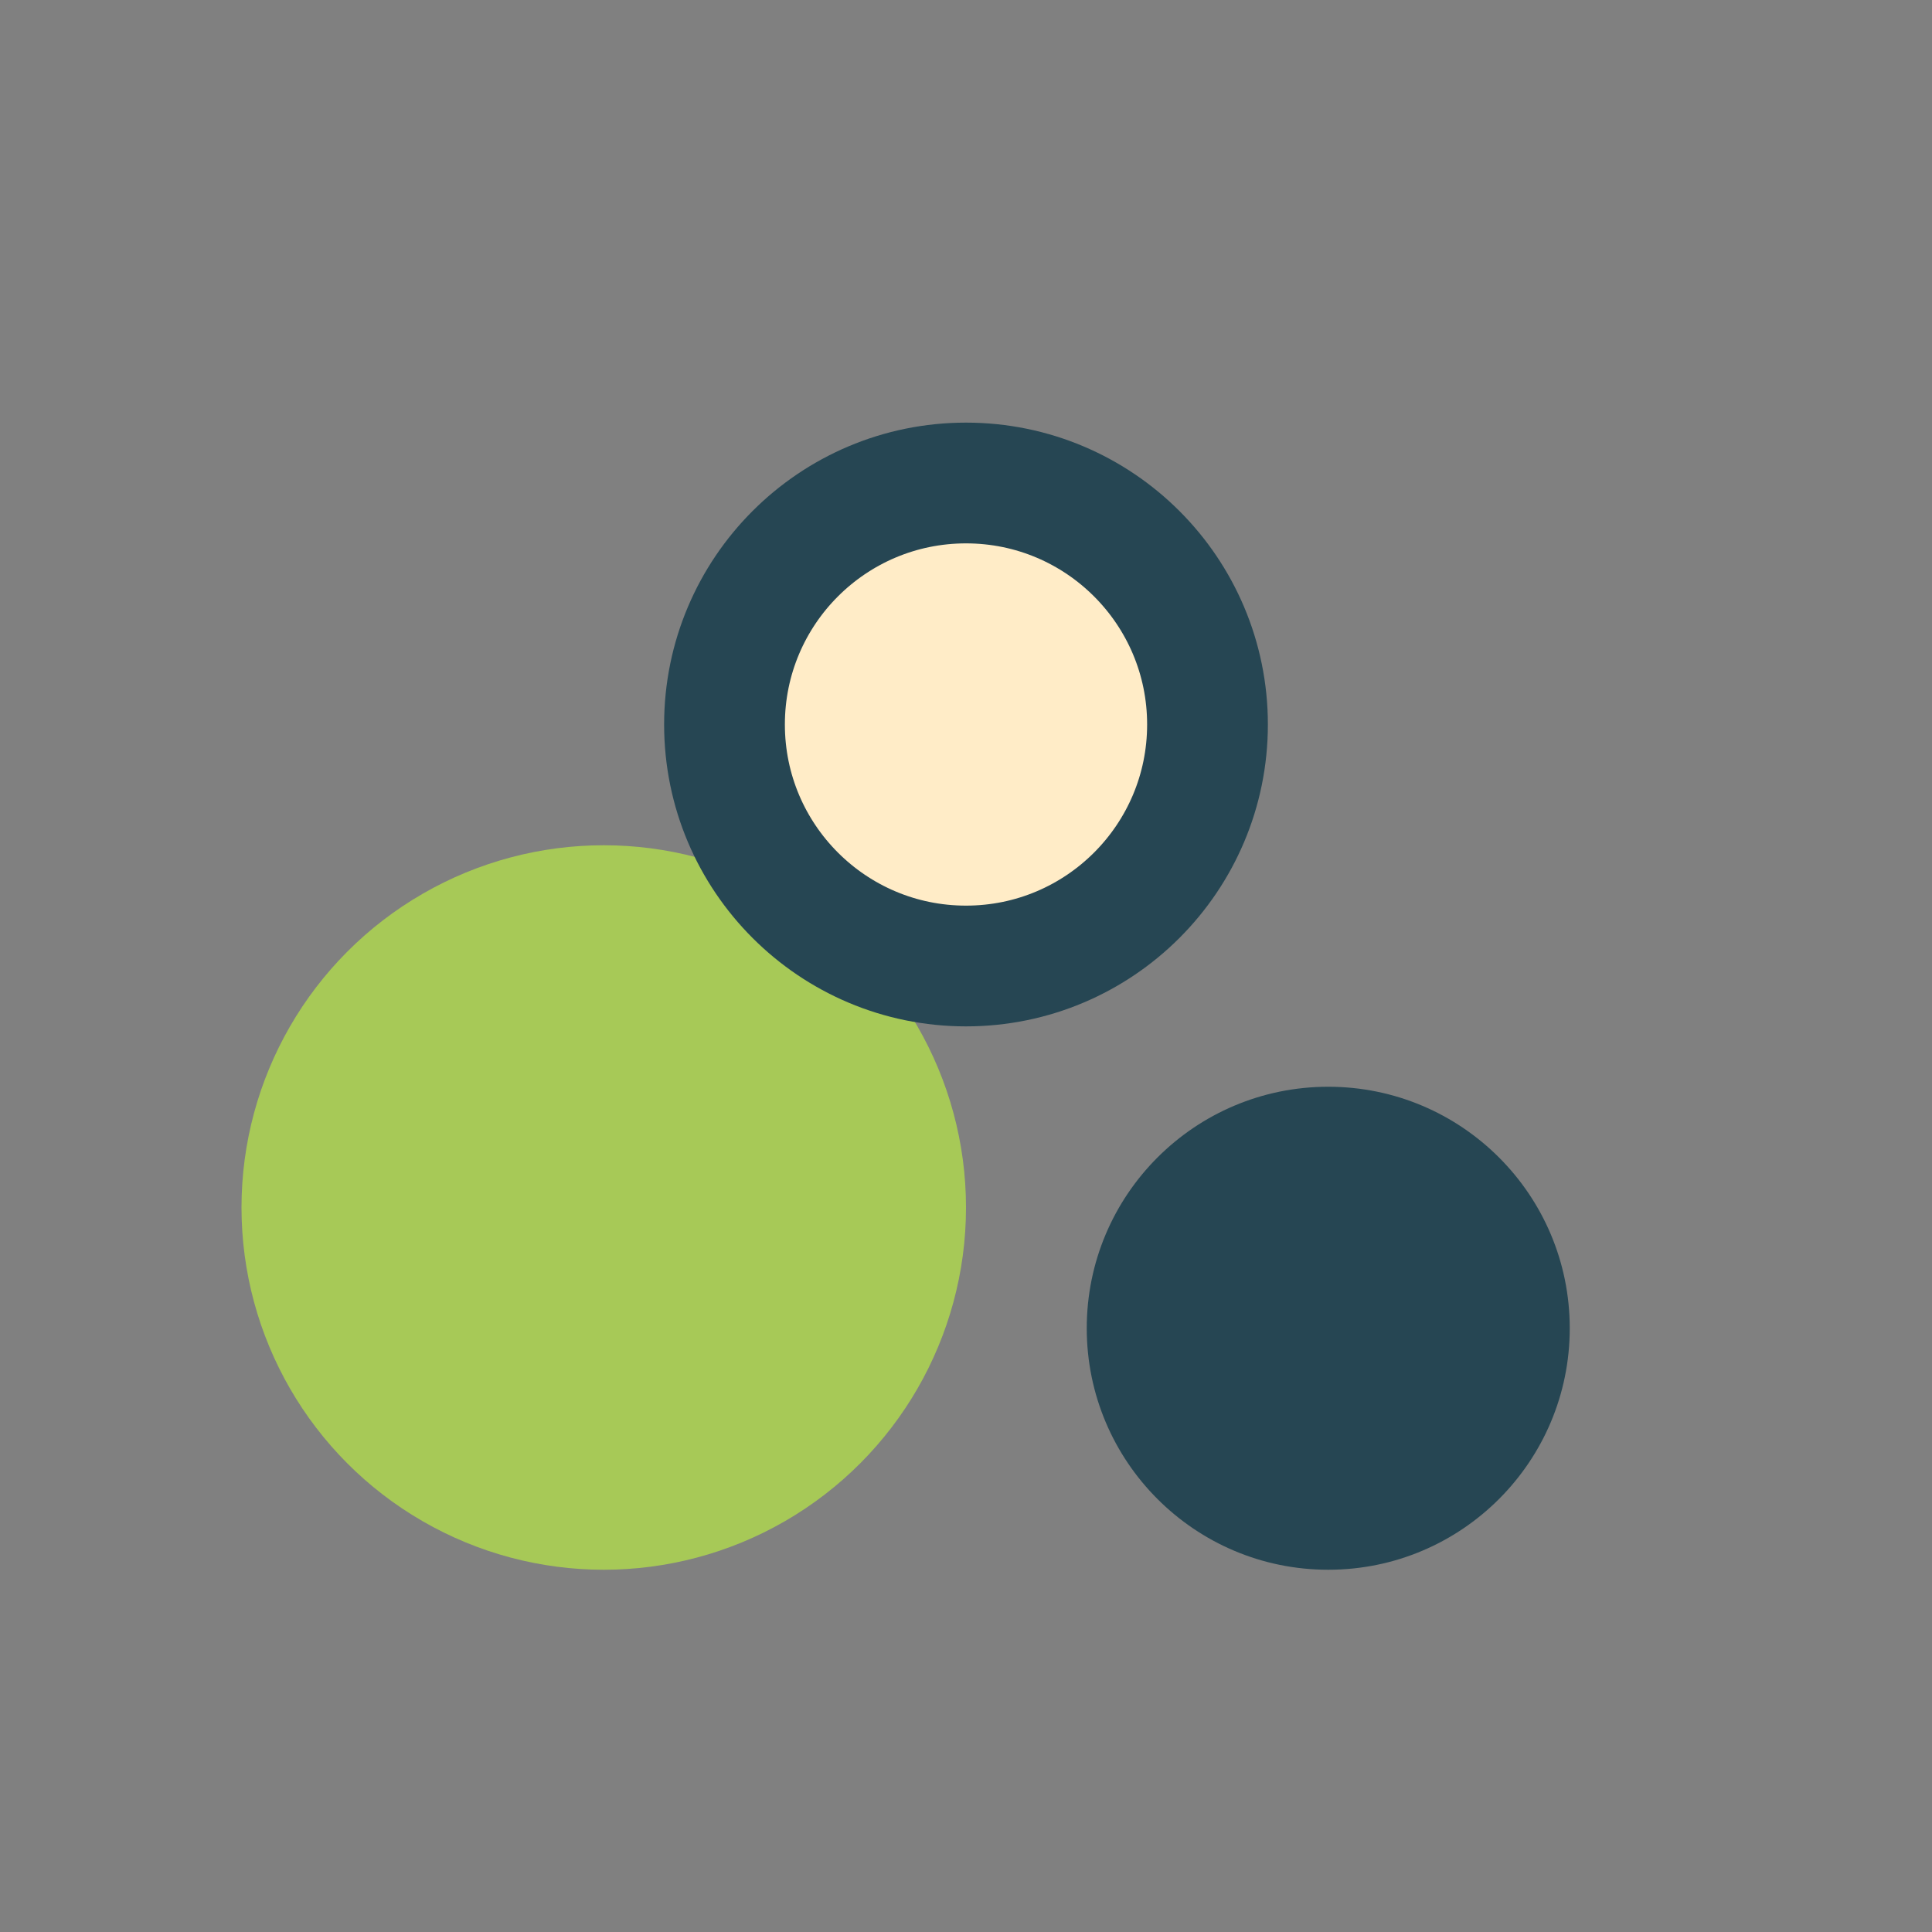 <?xml version="1.0" encoding="UTF-8"?>
<svg xmlns="http://www.w3.org/2000/svg" width="32" height="32" viewBox="0 0 32 32"><rect x="0" y="0" width="32" height="32" fill="#808080" stroke="none"/><circle cx="10" cy="20" r="6" fill="#A7C957"/><circle cx="22" cy="22" r="4" fill="#264653"/><circle cx="16" cy="12" r="4" fill="#FFECC7" stroke="#264653" stroke-width="2"/></svg>
